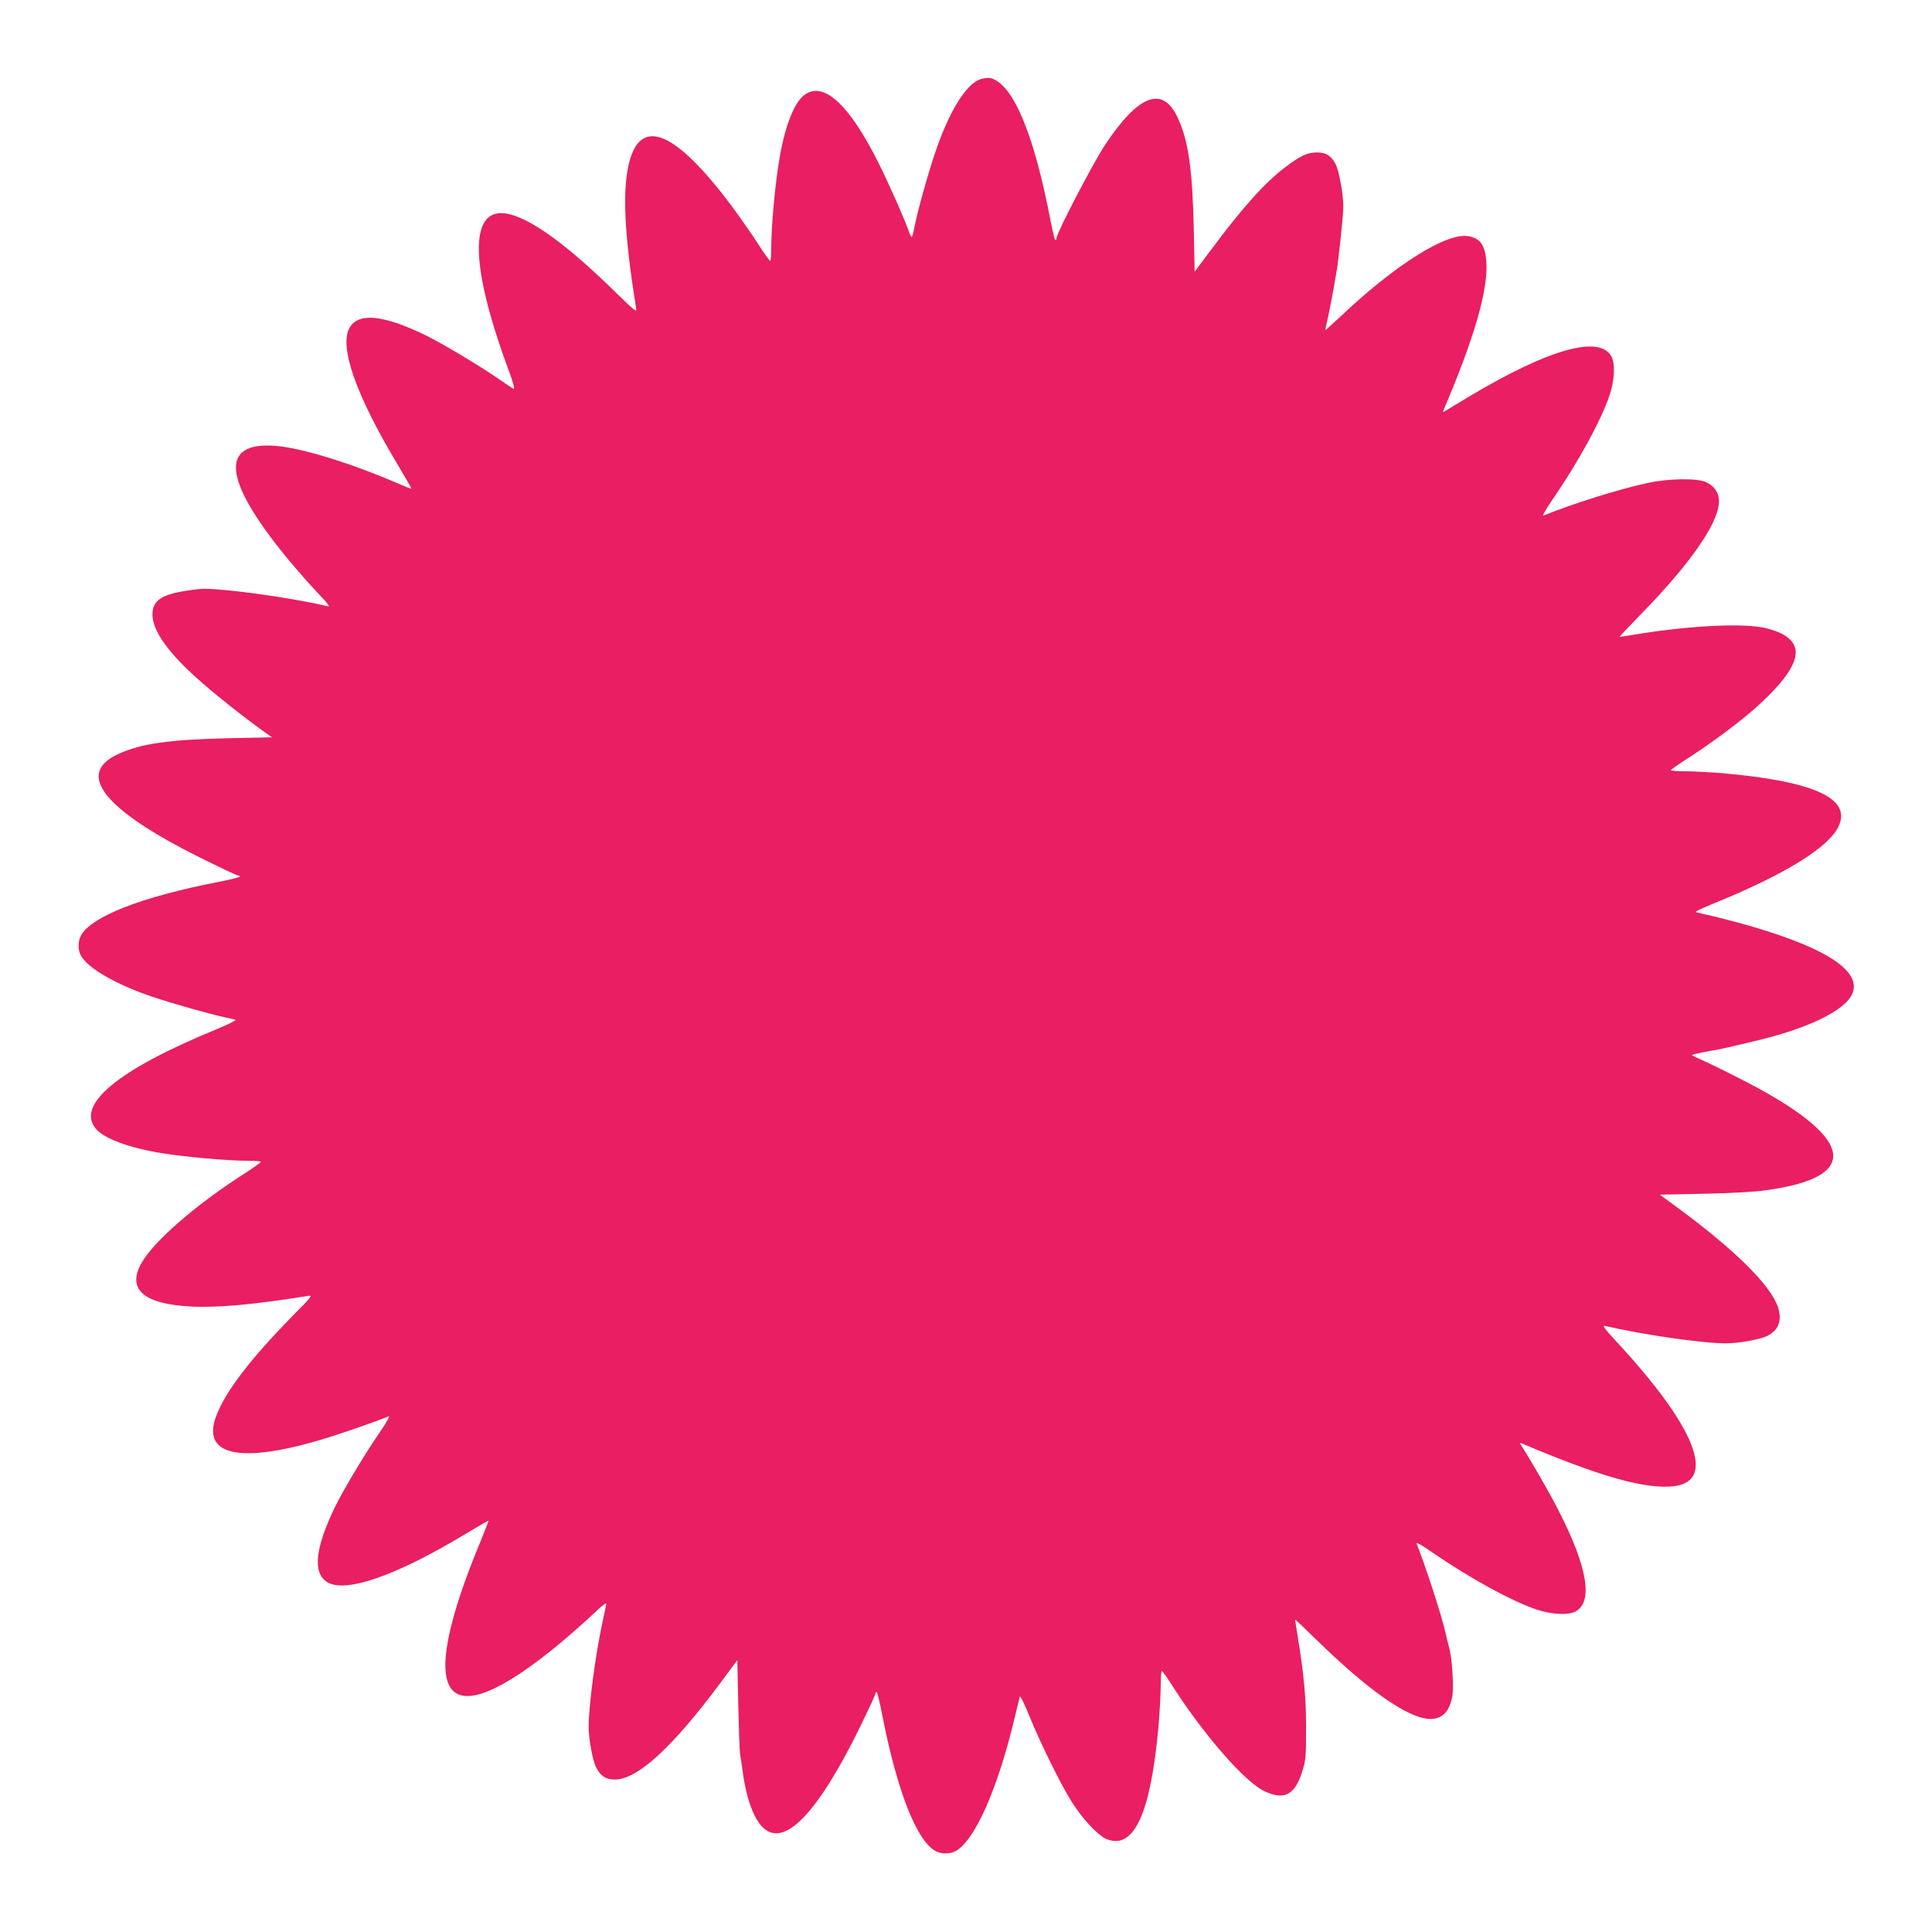 <?xml version="1.0" standalone="no"?>
<!DOCTYPE svg PUBLIC "-//W3C//DTD SVG 20010904//EN"
 "http://www.w3.org/TR/2001/REC-SVG-20010904/DTD/svg10.dtd">
<svg version="1.0" xmlns="http://www.w3.org/2000/svg"
 width="1280pt" height="1280pt" viewBox="0 0 1280 1280"
 preserveAspectRatio="xMidYMid meet">
<g transform="translate(0,1280) scale(0.1,-0.1)"
fill="#e91e63" stroke="none">
<path d="M6495 12275 c-96 -33 -208 -216 -299 -485 -53 -158 -119 -397 -137
-492 -7 -38 -15 -68 -19 -68 -3 0 -12 17 -19 38 -31 87 -128 307 -197 445
-200 403 -375 559 -502 452 -66 -55 -127 -220 -161 -435 -27 -164 -51 -432
-51 -559 0 -55 -3 -101 -7 -100 -5 0 -42 53 -83 117 -41 64 -121 177 -176 252
-366 487 -593 586 -673 293 -50 -185 -36 -482 44 -978 4 -26 -12 -13 -134 106
-289 283 -502 446 -661 506 -307 116 -330 -254 -61 -990 39 -104 54 -156 44
-153 -8 3 -55 35 -106 70 -130 90 -386 242 -492 292 -270 128 -427 143 -487
46 -75 -122 38 -446 316 -909 52 -87 93 -159 92 -161 -2 -1 -41 14 -87 34
-321 138 -636 235 -812 250 -378 30 -349 -230 83 -753 56 -67 142 -166 193
-219 77 -82 87 -96 64 -90 -147 36 -438 83 -639 103 -165 16 -184 16 -287 0
-171 -25 -231 -66 -231 -158 0 -112 112 -265 335 -458 103 -90 269 -221 388
-307 l69 -49 -289 -6 c-391 -9 -577 -35 -728 -104 -287 -130 -101 -367 539
-686 131 -65 245 -119 252 -119 8 0 14 -3 14 -7 0 -5 -66 -21 -148 -37 -508
-99 -842 -230 -907 -357 -19 -36 -19 -92 0 -128 43 -84 234 -194 475 -275 134
-45 374 -113 480 -136 30 -6 62 -14 70 -16 8 -3 -48 -31 -125 -63 -652 -267
-934 -500 -800 -659 54 -65 218 -126 430 -161 152 -25 436 -51 565 -51 55 0
100 -3 99 -7 0 -5 -53 -42 -117 -83 -320 -206 -591 -442 -674 -587 -100 -174
13 -273 327 -289 180 -9 420 13 780 71 27 4 14 -12 -105 -132 -283 -288 -446
-502 -507 -663 -96 -252 133 -315 637 -175 130 36 385 123 504 171 12 5 -9
-34 -58 -105 -105 -154 -238 -376 -297 -496 -132 -273 -149 -436 -51 -497 122
-75 459 43 917 320 83 49 151 89 152 88 1 -1 -23 -63 -53 -137 -443 -1065
-248 -1317 523 -679 67 56 165 142 218 192 74 70 95 85 91 67 -2 -13 -14 -67
-25 -119 -46 -212 -91 -555 -91 -688 0 -82 26 -226 50 -272 29 -57 64 -80 122
-80 151 0 380 209 703 643 l110 148 6 -293 c4 -161 9 -309 12 -328 4 -19 11
-73 18 -120 14 -111 44 -221 80 -291 136 -271 380 -61 704 604 52 107 95 199
95 206 0 6 3 11 8 11 4 0 20 -66 36 -147 99 -509 230 -843 357 -908 36 -19 92
-19 128 0 128 66 283 416 396 895 15 63 29 122 32 130 2 8 29 -46 59 -120 73
-180 207 -453 279 -569 74 -120 181 -234 240 -257 179 -68 288 173 340 744 8
95 15 218 15 272 0 55 3 100 8 99 4 0 41 -52 81 -116 203 -314 468 -617 596
-679 139 -67 211 -24 261 157 15 52 18 101 17 269 0 201 -15 352 -58 615 -8
50 -15 92 -15 95 0 3 66 -60 147 -139 285 -278 515 -452 668 -504 126 -43 204
3 227 135 11 64 -2 262 -22 326 -4 15 -16 61 -25 102 -27 117 -133 442 -190
584 -5 11 34 -10 101 -57 255 -175 534 -328 699 -382 98 -32 204 -37 252 -12
120 63 81 296 -113 673 -60 118 -179 324 -243 424 -14 21 -14 23 -1 18 528
-224 825 -307 1013 -284 283 36 137 397 -385 959 -74 80 -94 107 -77 103 259
-60 650 -116 804 -116 85 0 228 26 275 50 75 38 98 103 69 191 -48 143 -283
376 -653 649 l-129 95 289 6 c180 4 336 12 412 23 652 88 589 355 -173 741
-99 51 -210 105 -247 121 -37 16 -68 31 -68 34 0 3 46 14 103 24 56 10 118 22
137 27 19 5 94 22 165 39 362 84 613 206 658 319 63 155 -198 316 -763 470
-80 21 -172 45 -205 51 -33 7 -64 15 -69 18 -5 2 38 24 95 47 495 200 794 384
854 529 74 177 -167 287 -746 341 -92 8 -212 15 -268 15 -55 0 -101 3 -100 8
0 4 53 41 117 82 153 98 351 246 454 340 217 196 295 334 236 420 -30 44 -83
74 -173 97 -143 37 -507 20 -880 -42 -49 -8 -92 -15 -95 -15 -3 0 58 65 135
144 321 327 511 595 523 740 5 63 -23 111 -83 141 -57 28 -250 26 -390 -5
-193 -42 -486 -134 -688 -215 -11 -5 11 36 56 101 176 256 328 535 382 699 32
98 37 204 12 252 -78 147 -418 51 -950 -268 -83 -50 -156 -94 -161 -97 -5 -3
-7 1 -3 9 208 487 299 806 284 990 -9 106 -40 150 -118 164 -144 26 -487 -189
-853 -537 -53 -49 -96 -88 -96 -86 0 1 9 46 21 98 11 52 26 131 34 175 7 44
16 94 19 110 12 60 46 382 46 435 0 81 -28 236 -50 280 -30 58 -64 80 -124 80
-65 0 -111 -22 -211 -98 -132 -99 -285 -269 -490 -545 l-110 -147 -6 287 c-9
391 -35 577 -104 728 -100 221 -260 162 -485 -177 -76 -114 -320 -583 -320
-614 0 -8 -3 -14 -8 -14 -4 0 -17 53 -30 118 -111 586 -251 920 -402 955 -14
3 -43 -1 -65 -8z"/>
</g>
</svg>
